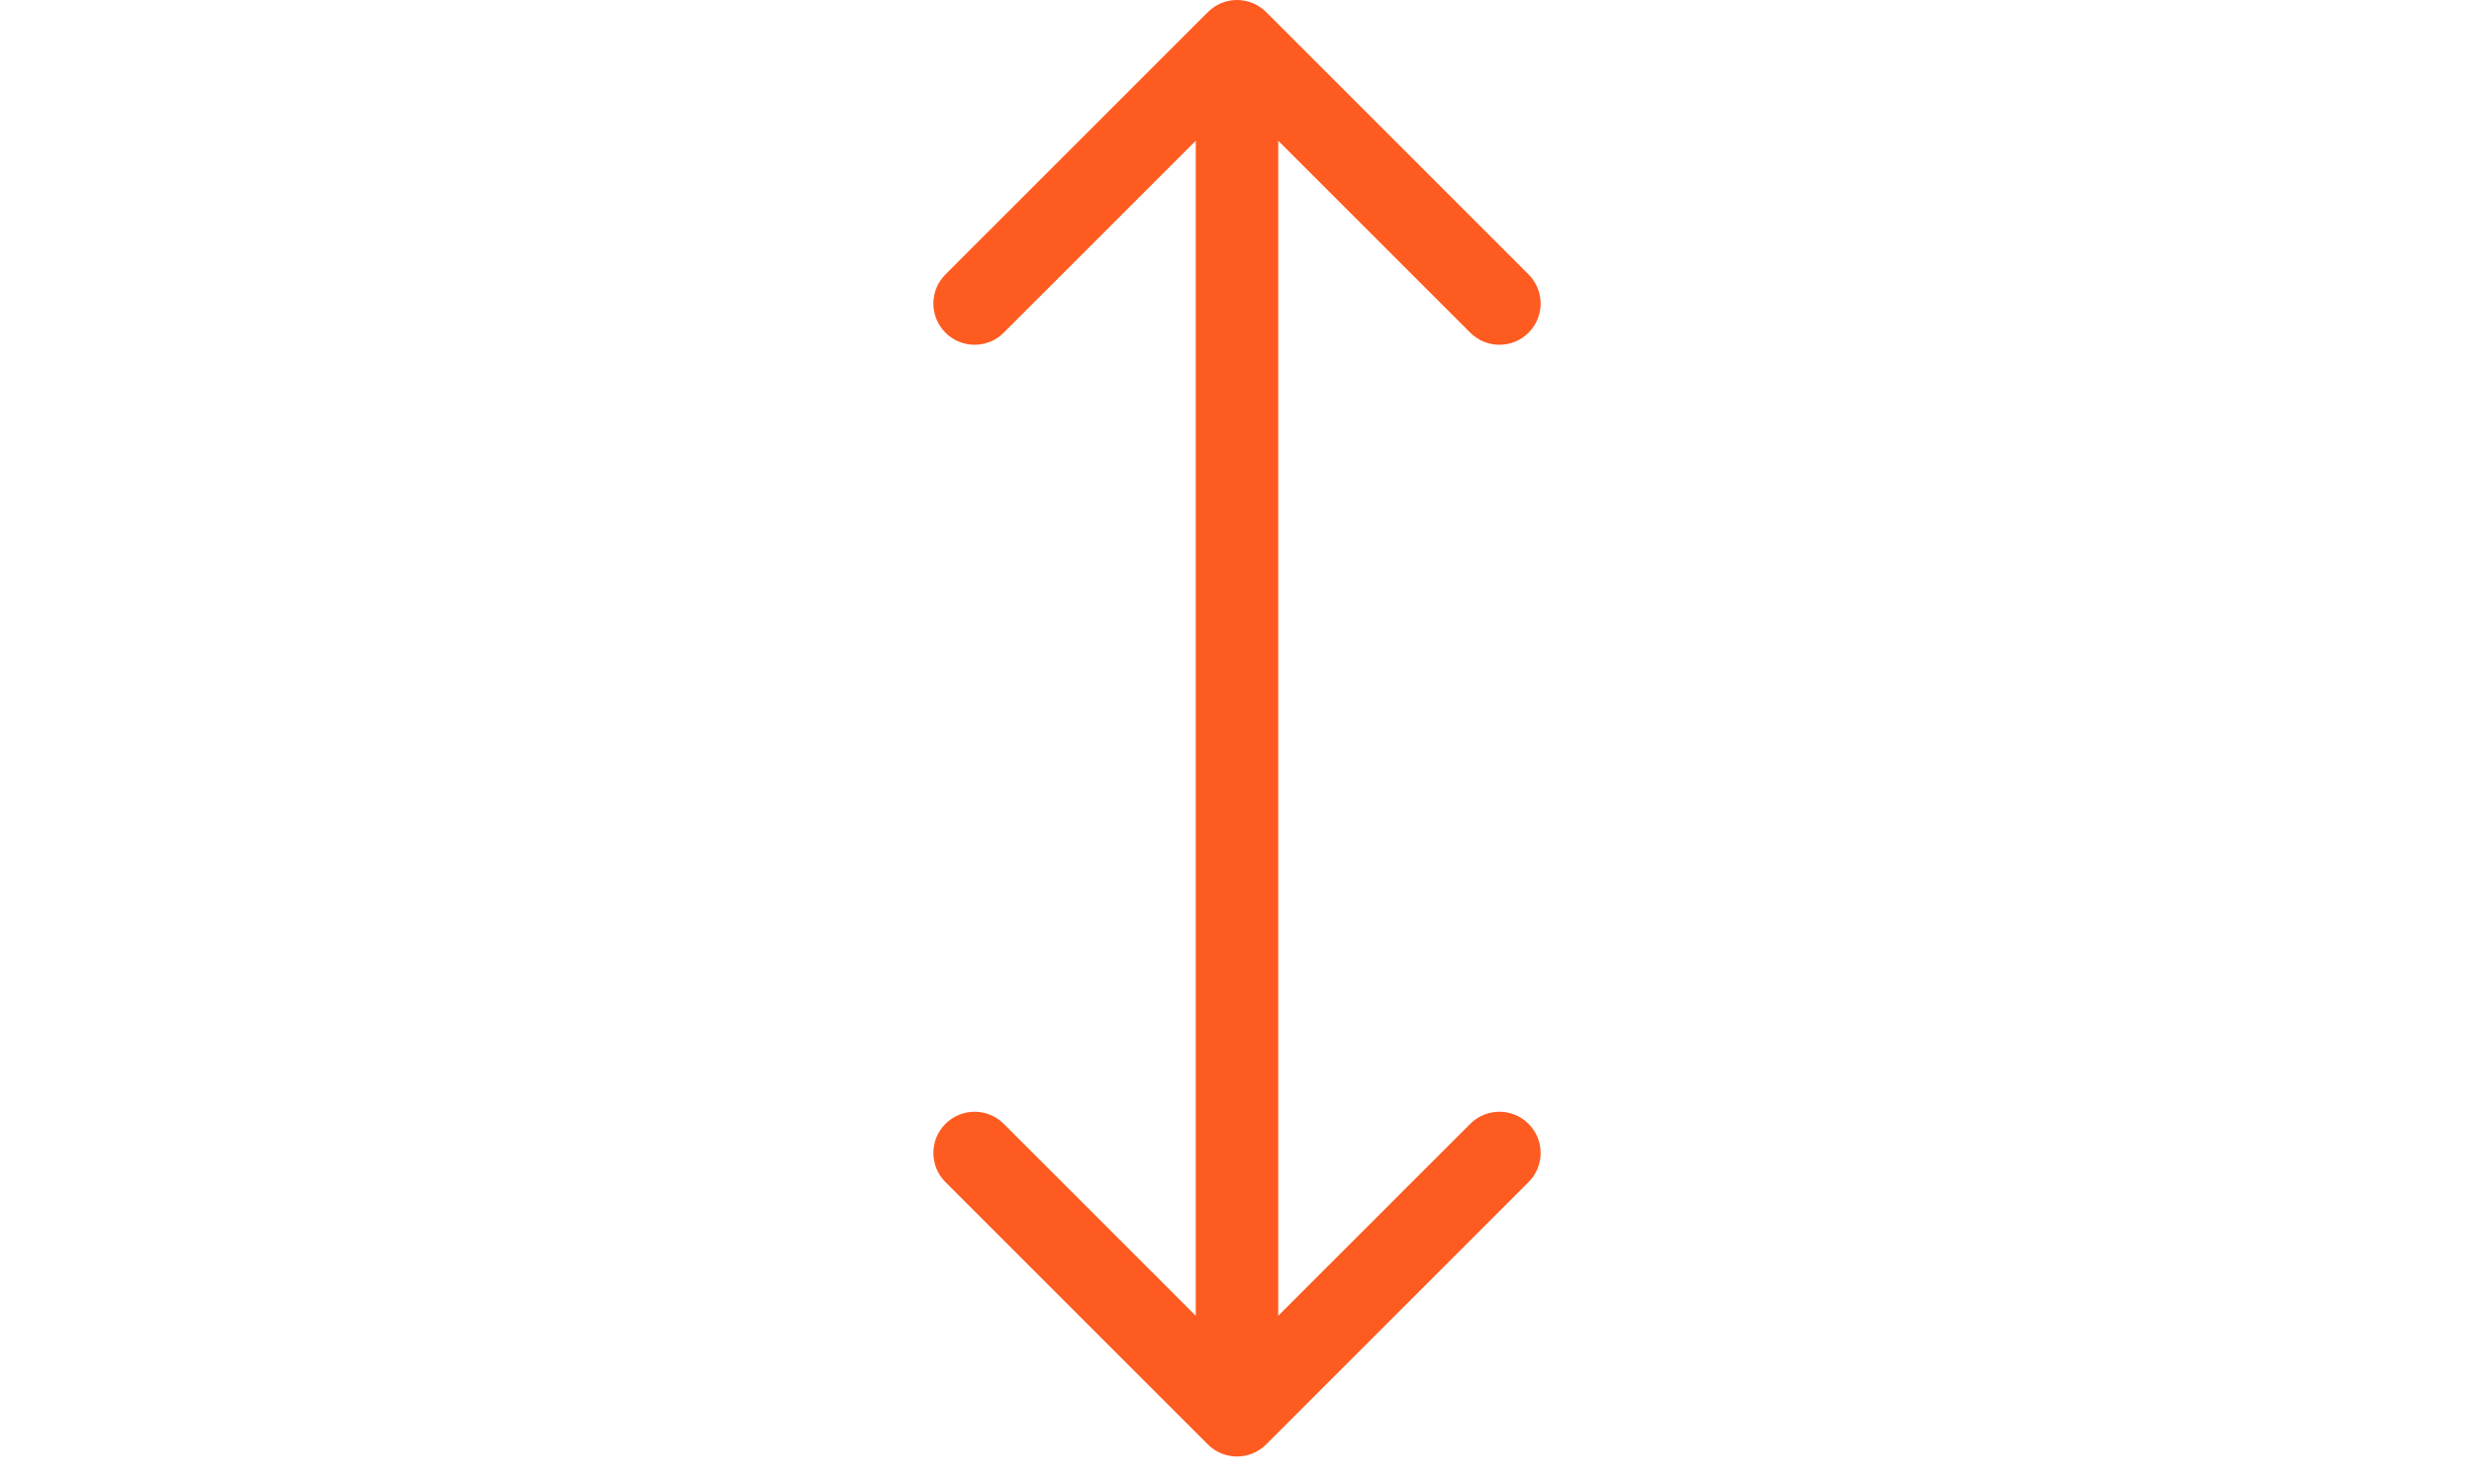 <svg width="45" height="27" viewBox="0 0 45 27" fill="none" xmlns="http://www.w3.org/2000/svg">
<path d="M23.03 0.22C22.737 -0.073 22.263 -0.073 21.97 0.22L17.197 4.993C16.904 5.286 16.904 5.76 17.197 6.053C17.49 6.346 17.965 6.346 18.257 6.053L22.5 1.811L26.743 6.053C27.035 6.346 27.51 6.346 27.803 6.053C28.096 5.76 28.096 5.286 27.803 4.993L23.03 0.22ZM21.97 26.28C22.263 26.573 22.737 26.573 23.03 26.28L27.803 21.507C28.096 21.215 28.096 20.74 27.803 20.447C27.51 20.154 27.035 20.154 26.743 20.447L22.5 24.689L18.257 20.447C17.965 20.154 17.49 20.154 17.197 20.447C16.904 20.74 16.904 21.215 17.197 21.507L21.97 26.28ZM22.5 0.75H21.75V25.75H22.5H23.25V0.75H22.5Z" fill="#FE5B20"/>
</svg>
